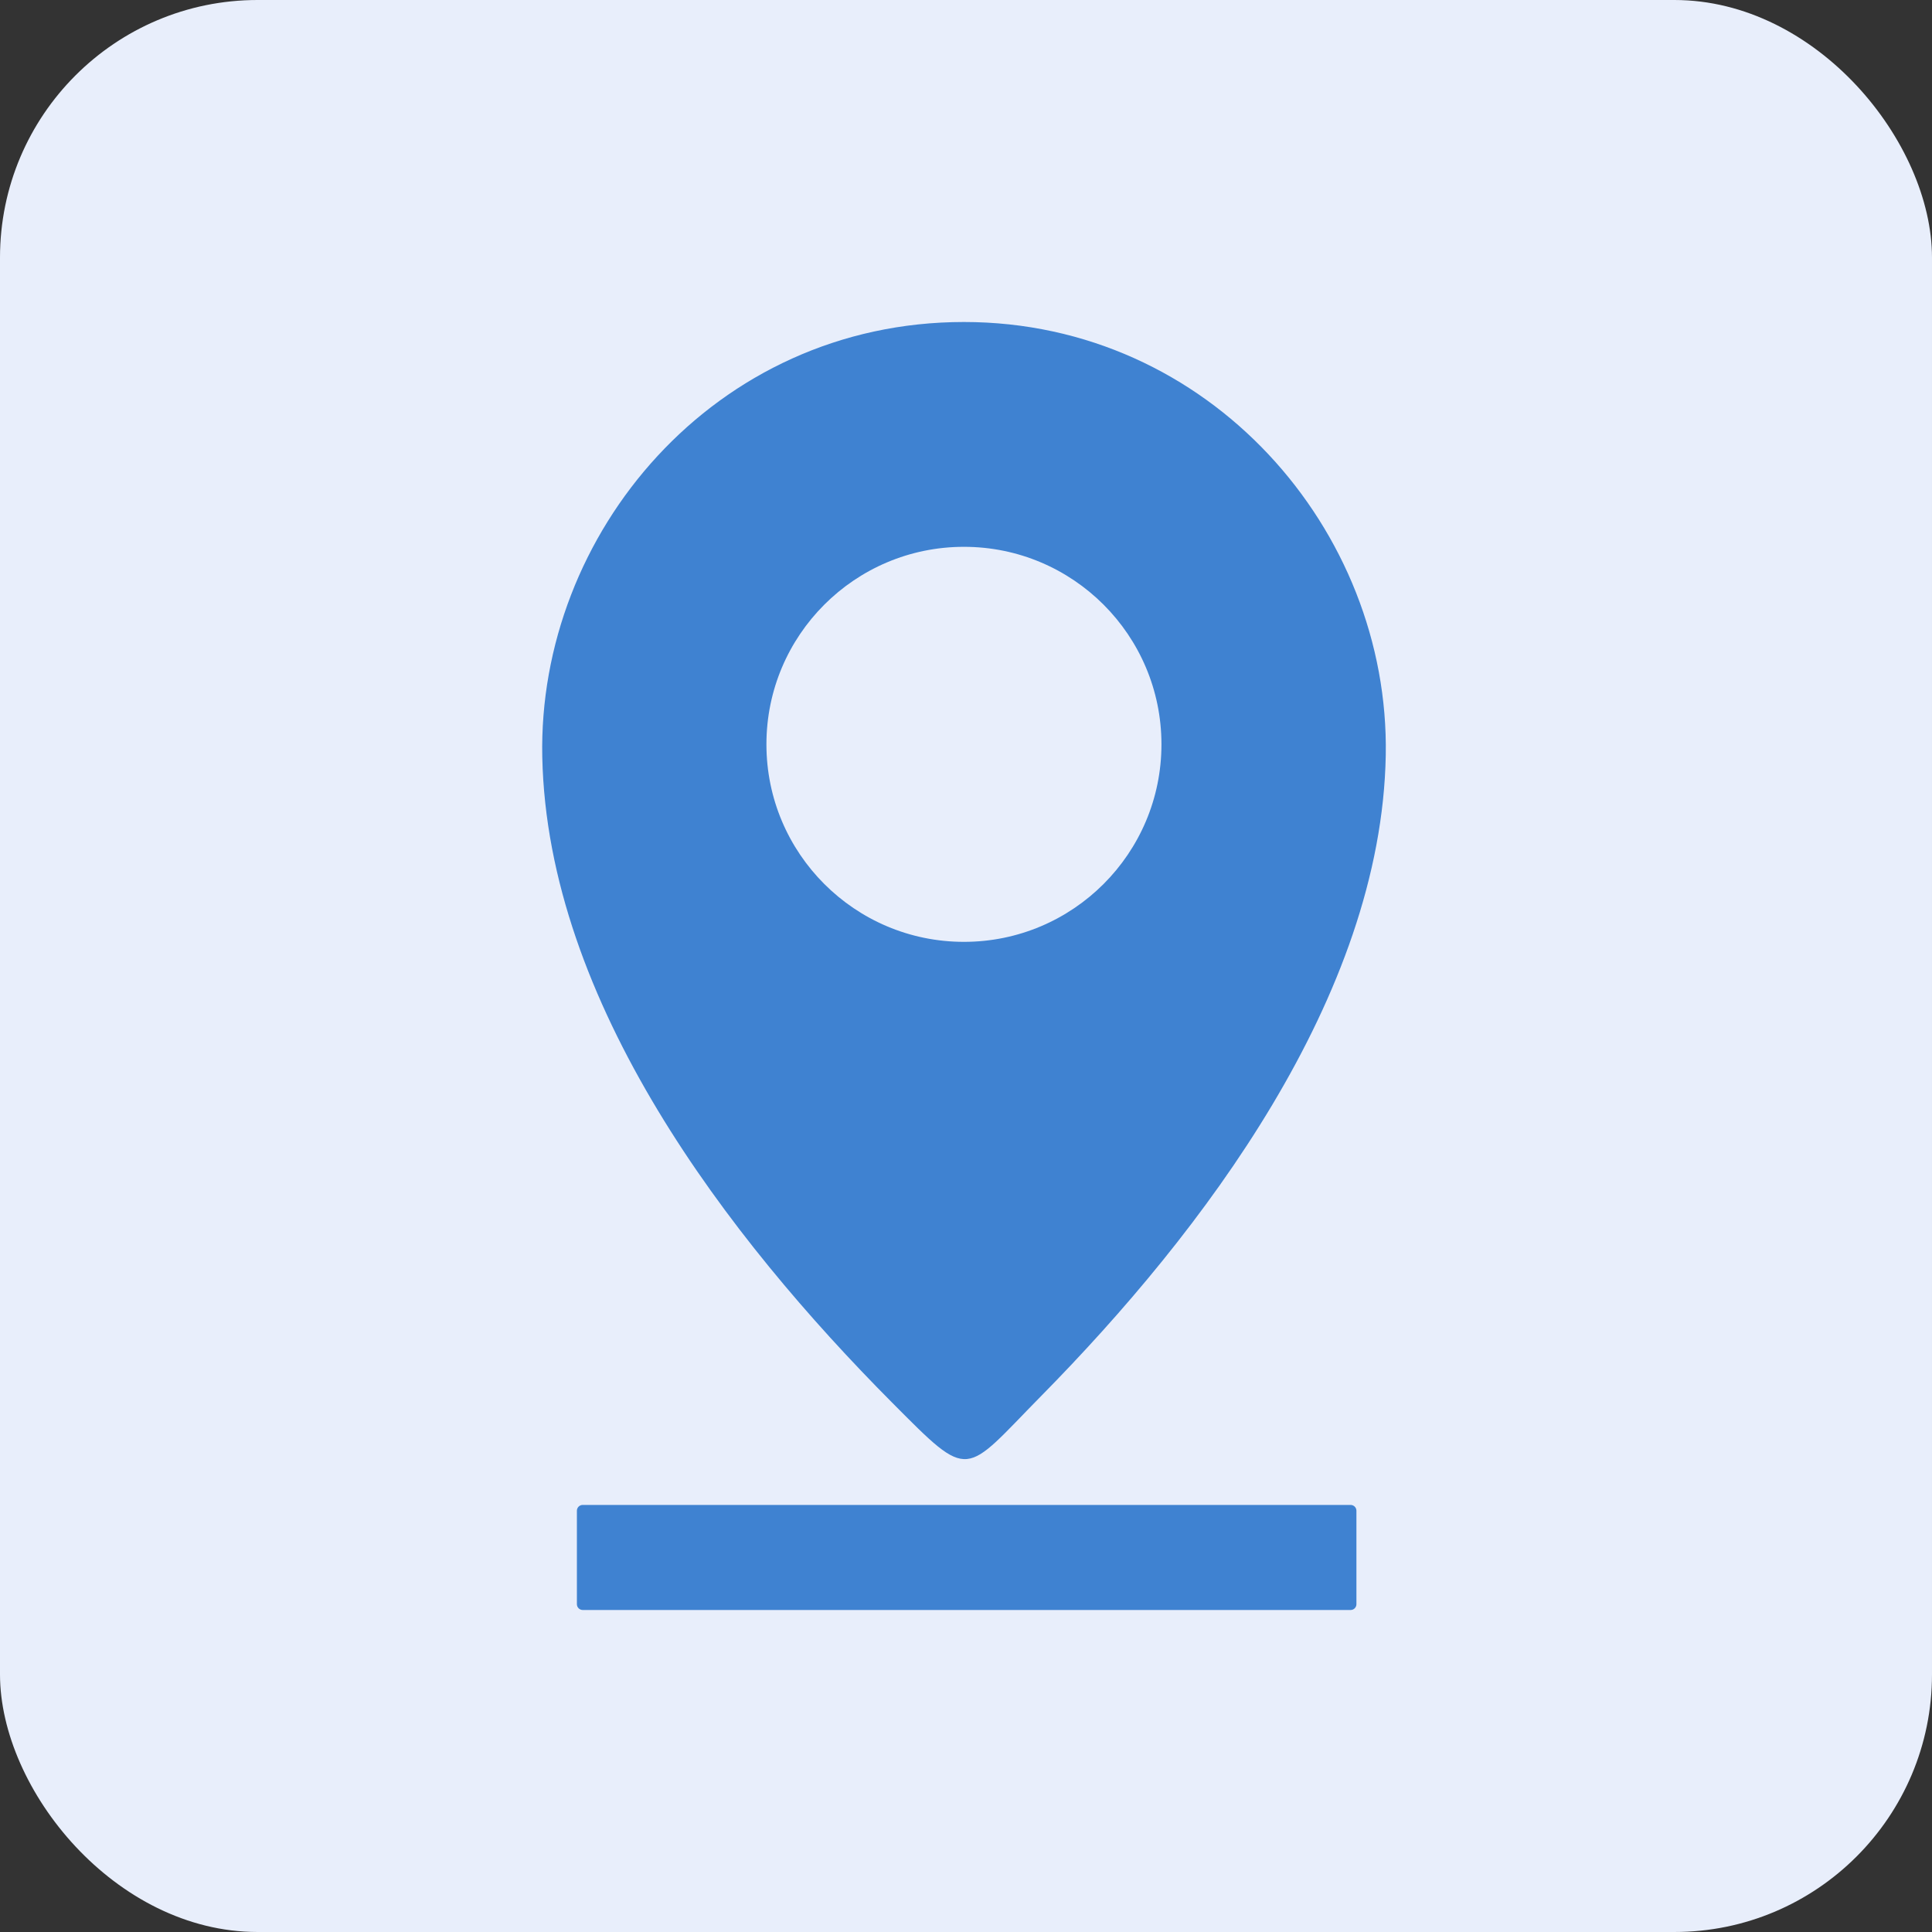 <svg width="60" height="60" viewBox="0 0 60 60" fill="none" xmlns="http://www.w3.org/2000/svg">
<rect x="0" y="0" width="60" height="60" fill="#333333" stroke="none"/>
<rect width="60" height="60" rx="8" fill="#E8EEFB"/>
<path d="M18.096 46.737H41.945C42.044 46.737 42.125 46.818 42.125 46.917V49.819C42.125 49.867 42.106 49.913 42.072 49.947C42.038 49.981 41.993 50 41.945 50L18.096 50C18.049 49.999 18.003 49.98 17.969 49.947C17.935 49.913 17.916 49.867 17.916 49.819V46.917C17.916 46.818 17.997 46.737 18.096 46.737ZM29.936 10C37.559 10 43.16 16.472 43.036 23.452C42.902 30.954 37.333 38.281 32.349 43.339C29.902 45.822 30.173 46.041 27.705 43.559C22.61 38.435 17.002 31.133 16.841 23.51C16.695 16.578 22.18 10 29.936 10ZM29.936 16.982C26.549 16.982 23.802 19.729 23.802 23.116C23.802 26.503 26.549 29.25 29.936 29.25C33.323 29.25 36.07 26.503 36.07 23.116C36.07 19.729 33.323 16.982 29.936 16.982Z" fill="#3F82D1"/>
</svg>
